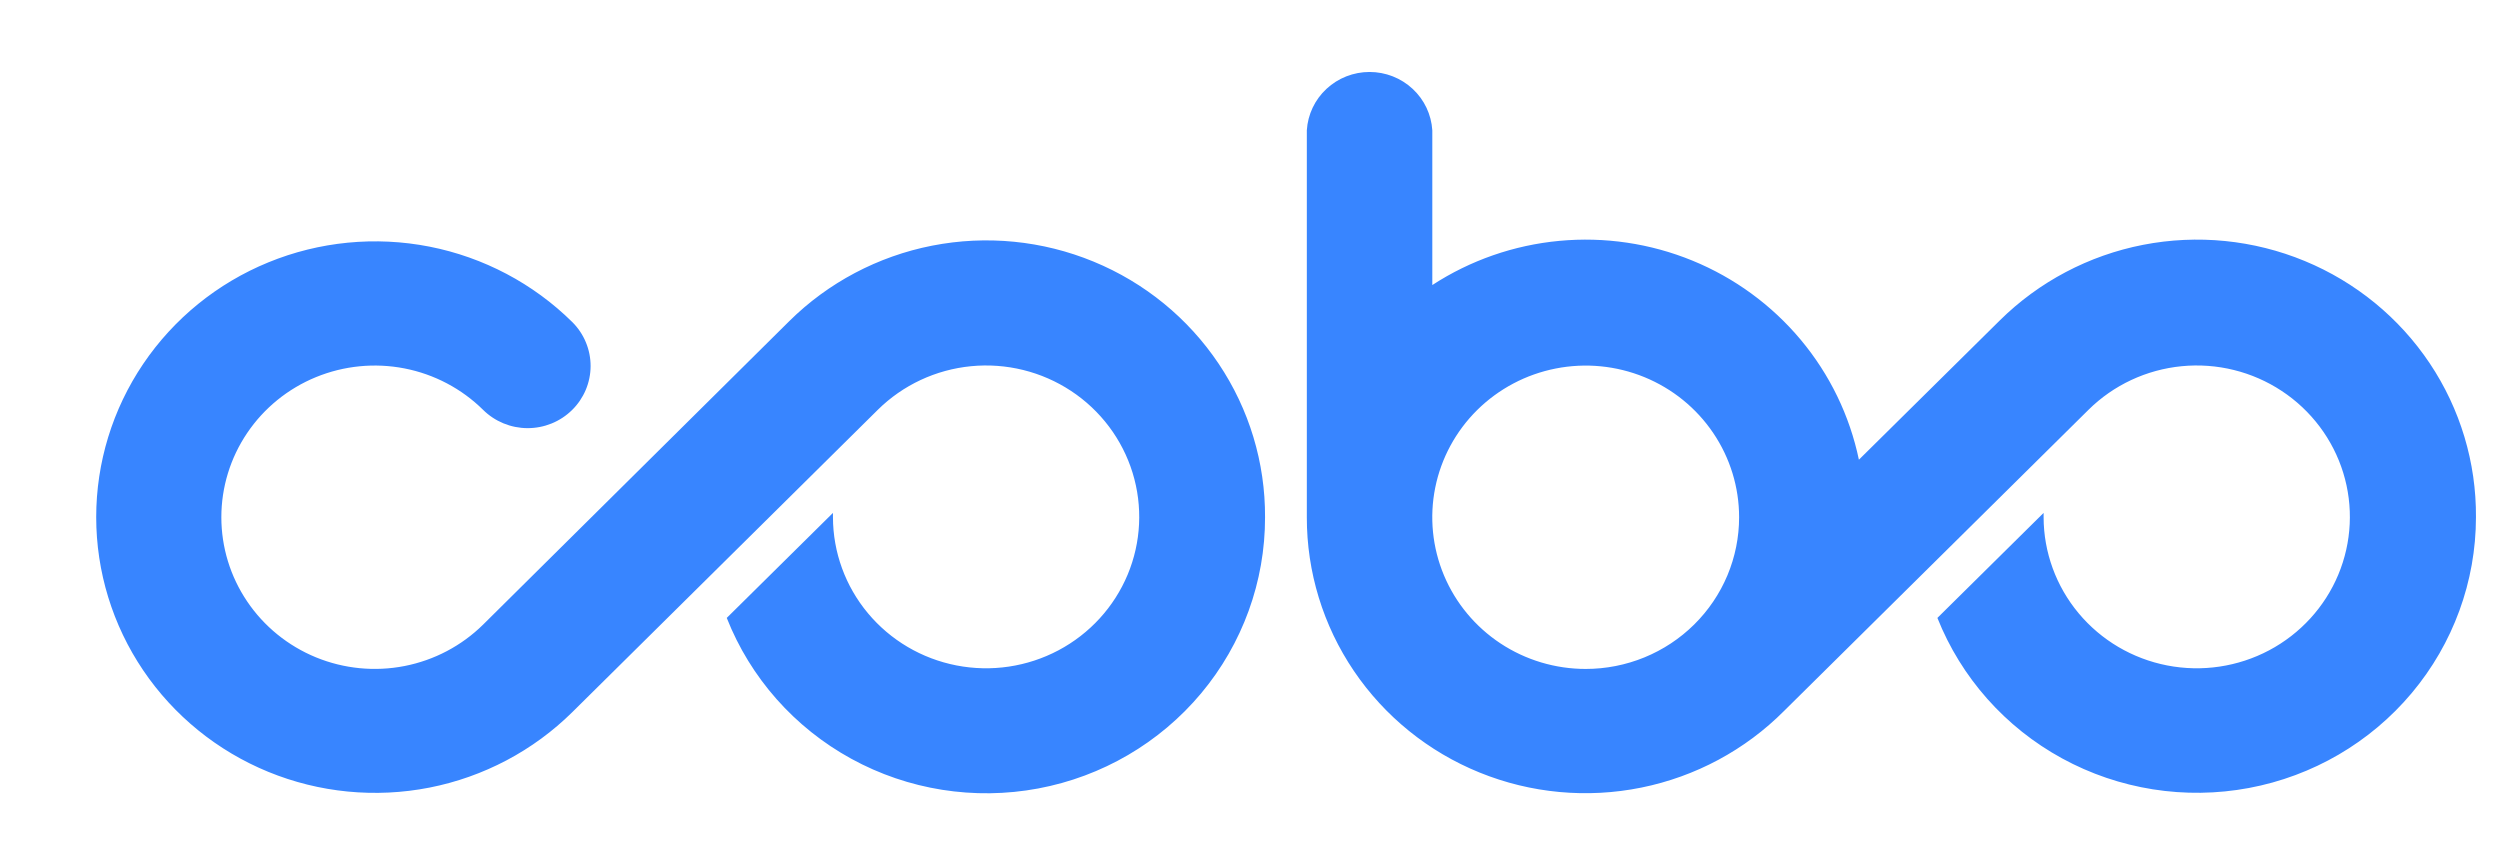 <svg width="104" height="36" viewBox="0 0 104 36" fill="none" xmlns="http://www.w3.org/2000/svg">
<g id="top_logo">
<g id="&#229;&#155;&#190;&#229;&#177;&#130; 2">
<g id="&#229;&#155;&#190;&#229;&#177;&#130; 2_2">
<path id="Vector" d="M72.347 21.517C72.347 20.269 71.972 19.049 71.27 18.012C70.569 16.974 69.572 16.166 68.406 15.688C67.24 15.211 65.957 15.086 64.719 15.33C63.481 15.573 62.344 16.175 61.451 17.057C60.559 17.94 59.951 19.064 59.705 20.288C59.459 21.512 59.586 22.781 60.069 23.934C60.552 25.087 61.37 26.072 62.419 26.765C63.469 27.459 64.703 27.828 65.965 27.828C66.803 27.828 67.633 27.665 68.407 27.348C69.182 27.031 69.885 26.566 70.478 25.98C71.071 25.394 71.541 24.698 71.862 23.932C72.182 23.166 72.347 22.346 72.347 21.517ZM103 21.517C102.998 24.188 102.053 26.775 100.328 28.831C98.603 30.888 96.207 32.285 93.552 32.781C90.897 33.277 88.15 32.842 85.785 31.55C83.42 30.259 81.585 28.191 80.596 25.705L85.014 21.337V21.518C85.017 22.975 85.532 24.385 86.469 25.509C87.406 26.633 88.708 27.401 90.153 27.682C91.598 27.964 93.098 27.741 94.396 27.053C95.694 26.364 96.711 25.252 97.273 23.906C97.835 22.56 97.908 21.063 97.479 19.669C97.05 18.276 96.146 17.072 94.921 16.264C93.696 15.455 92.225 15.091 90.759 15.234C89.293 15.377 87.922 16.018 86.881 17.048L74.216 29.576C72.601 31.198 70.534 32.308 68.278 32.764C66.023 33.221 63.681 33.003 61.552 32.138C59.422 31.274 57.602 29.802 56.321 27.91C55.041 26.018 54.36 23.793 54.364 21.517V5.421C54.404 4.764 54.697 4.147 55.182 3.696C55.667 3.245 56.308 2.994 56.974 2.994C57.64 2.994 58.28 3.245 58.765 3.696C59.251 4.147 59.543 4.764 59.584 5.421V11.858C61.167 10.828 62.98 10.197 64.867 10.02C66.753 9.843 68.654 10.125 70.404 10.841C72.155 11.558 73.701 12.688 74.909 14.132C76.116 15.575 76.947 17.289 77.33 19.124L83.191 13.33C84.819 11.72 86.893 10.626 89.151 10.185C91.409 9.745 93.749 9.978 95.873 10.856C97.996 11.733 99.808 13.216 101.077 15.114C102.346 17.012 103.016 19.241 103 21.517ZM52.626 21.517C52.631 24.191 51.69 26.782 49.967 28.843C48.243 30.904 45.845 32.304 43.188 32.801C40.53 33.298 37.78 32.861 35.415 31.565C33.049 30.269 31.216 28.196 30.233 25.705L34.651 21.337V21.518C34.654 22.975 35.168 24.385 36.105 25.509C37.042 26.633 38.344 27.401 39.79 27.682C41.235 27.964 42.734 27.741 44.032 27.053C45.331 26.364 46.347 25.252 46.91 23.906C47.472 22.56 47.545 21.063 47.116 19.669C46.687 18.276 45.783 17.072 44.558 16.264C43.333 15.455 41.862 15.091 40.396 15.234C38.93 15.377 37.559 16.018 36.517 17.048L23.808 29.625C22.185 31.229 20.117 32.321 17.867 32.764C15.616 33.206 13.283 32.978 11.164 32.11C9.044 31.242 7.232 29.771 5.957 27.885C4.682 25.998 4.002 23.781 4.002 21.512C4.002 19.243 4.682 17.026 5.957 15.139C7.232 13.253 9.044 11.782 11.164 10.914C13.283 10.046 15.616 9.818 17.867 10.26C20.117 10.703 22.185 11.795 23.808 13.399C24.05 13.64 24.242 13.925 24.372 14.24C24.503 14.554 24.57 14.891 24.569 15.231C24.568 15.57 24.499 15.907 24.367 16.22C24.234 16.534 24.041 16.819 23.797 17.058C23.553 17.298 23.264 17.488 22.946 17.617C22.628 17.746 22.288 17.812 21.944 17.811C21.6 17.81 21.26 17.742 20.943 17.611C20.626 17.48 20.338 17.289 20.095 17.048C19.202 16.167 18.065 15.568 16.827 15.326C15.59 15.085 14.308 15.211 13.143 15.689C11.978 16.167 10.982 16.976 10.282 18.013C9.581 19.05 9.208 20.27 9.208 21.517C9.208 22.764 9.581 23.983 10.282 25.02C10.982 26.058 11.978 26.866 13.143 27.345C14.308 27.823 15.59 27.949 16.827 27.707C18.065 27.465 19.202 26.866 20.095 25.986L32.827 13.366C34.45 11.757 36.522 10.662 38.777 10.219C41.032 9.777 43.369 10.007 45.491 10.882C47.614 11.756 49.425 13.234 50.695 15.129C51.966 17.023 52.638 19.249 52.626 21.522V21.517Z" fill="#3885FF"/>
</g>
</g>
</g>
</svg>

